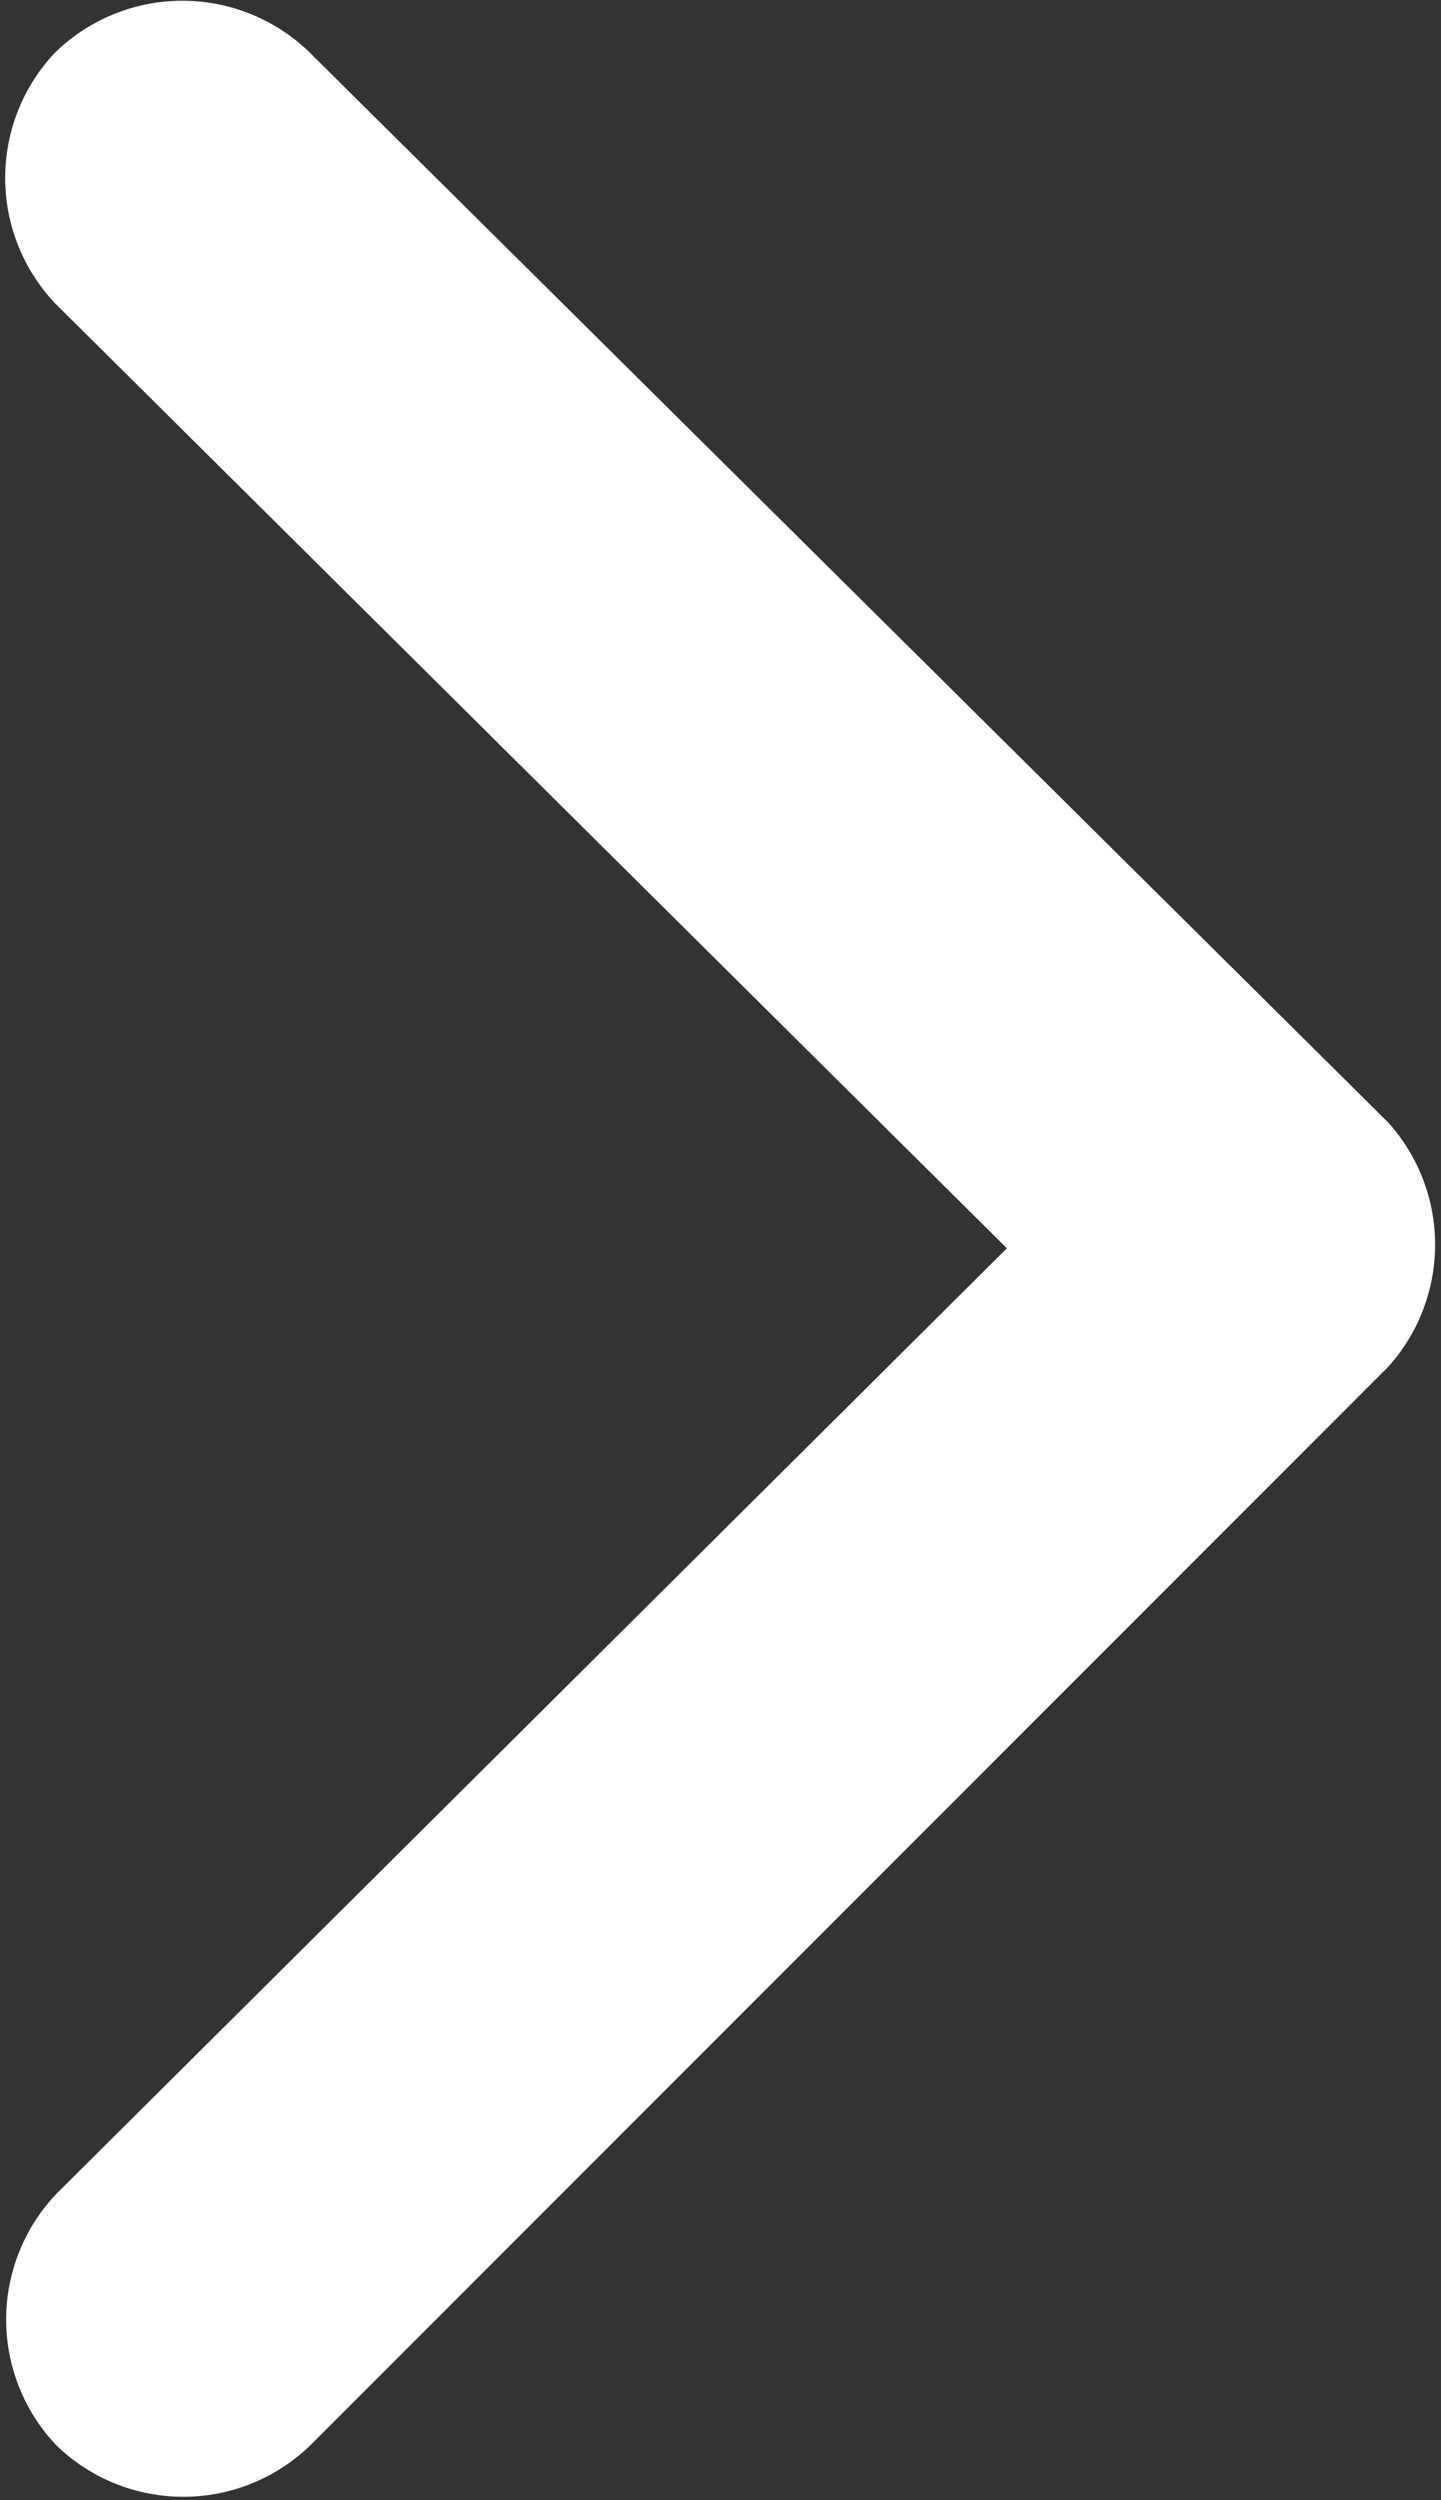 <svg xmlns="http://www.w3.org/2000/svg" viewBox="0 0 7.9 13.7"><rect x="0" y="0" width="7.9" height="13.7" fill="#333333" stroke="none"/><defs><style>.cls-1{fill:#fff;}</style></defs><g id="レイヤー_2" data-name="レイヤー 2"><g id="レイヤー_1-2" data-name="レイヤー 1"><path id="Icon_ionic-ios-arrow-forward-5" data-name="Icon ionic-ios-arrow-forward-5" class="cls-1" d="M5.52,6.84.3,1.66A1,1,0,0,1,.3.29h0a1,1,0,0,1,1.4,0L7.61,6.15a1,1,0,0,1,0,1.34L1.7,13.4a1,1,0,0,1-1.39,0,1,1,0,0,1,0-1.38l0,0Z"/></g></g></svg>